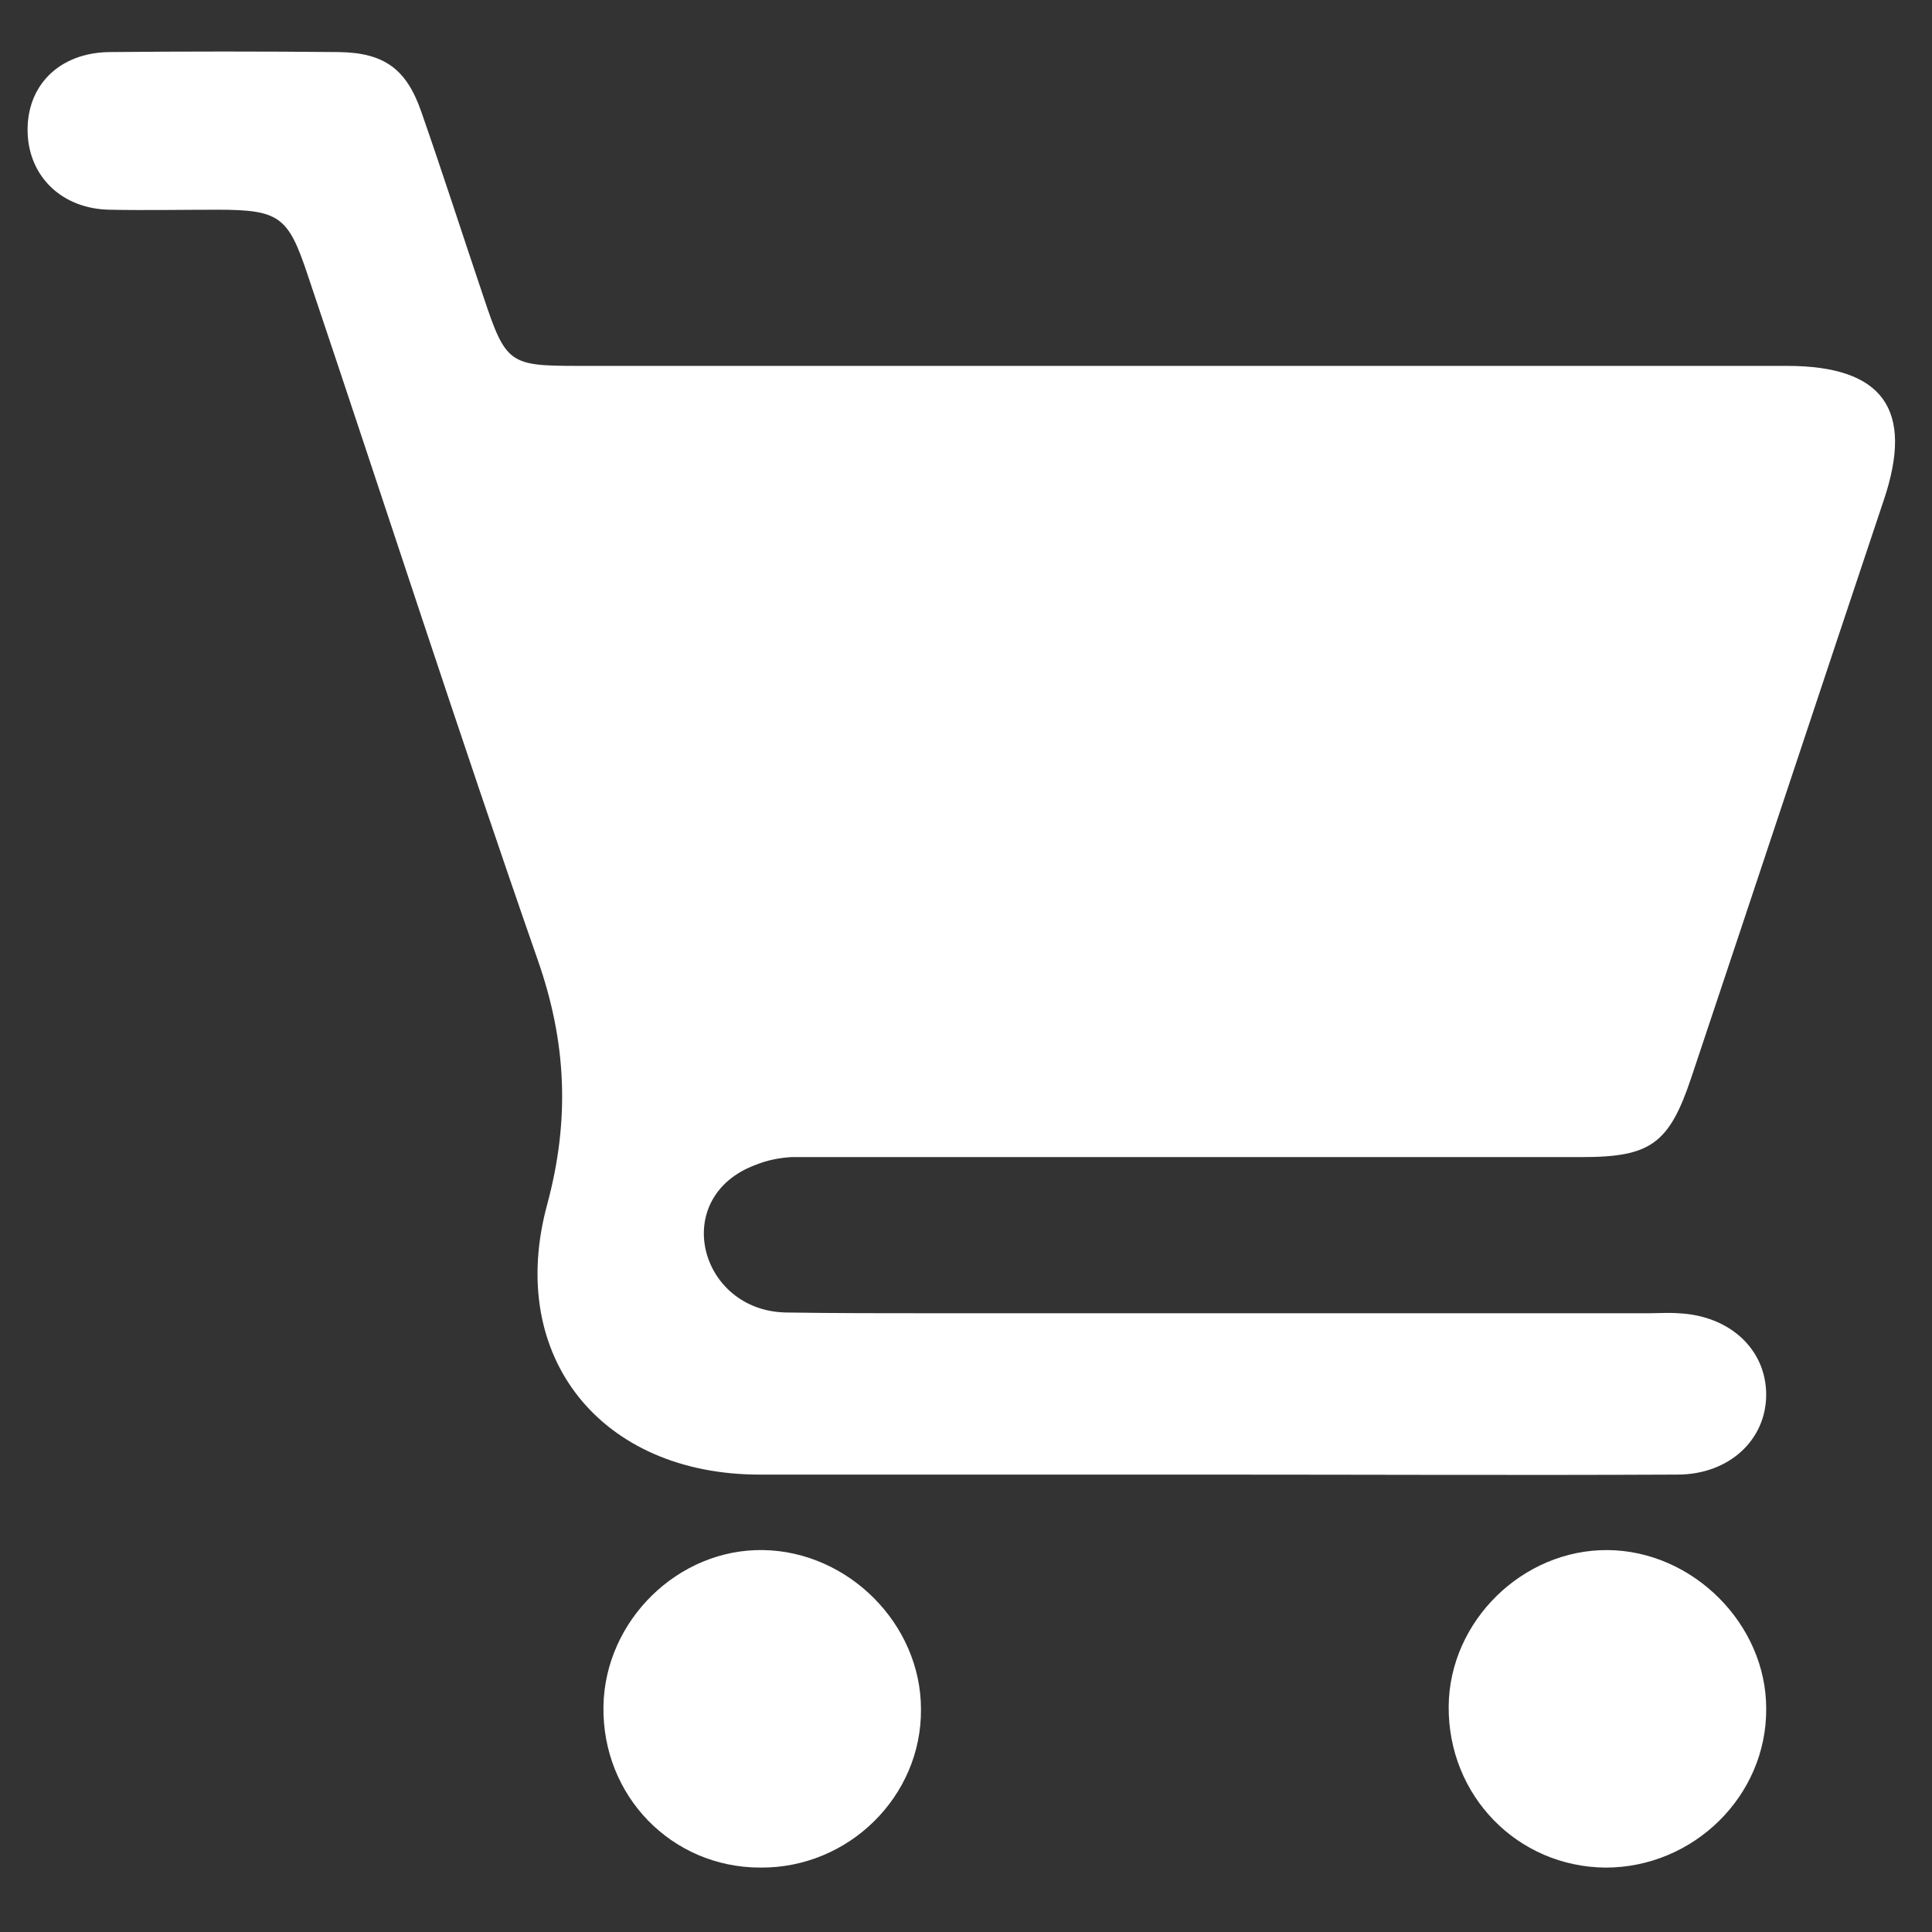 <svg width="150" height="150" viewBox="0 0 150 150" fill="none" xmlns="http://www.w3.org/2000/svg">
<rect x="0" y="0" width="150" height="150" fill="#333333" stroke="none"/>
<path d="M138.735 28.407H44.84C39.554 28.407 39.267 28.235 37.543 23.063C35.934 18.294 34.382 13.467 32.716 8.698C31.567 5.365 29.843 4.101 26.337 4.043C20.361 3.986 14.385 3.986 8.466 4.043C4.559 4.101 2.03 6.686 2.145 10.307C2.26 13.754 4.846 16.225 8.524 16.283C11.282 16.34 14.098 16.283 16.856 16.283C21.683 16.283 22.372 16.8 23.866 21.282C29.843 39.038 35.589 56.852 41.737 74.493C43.979 80.871 44.266 86.905 42.484 93.513C39.267 105.351 46.679 114.487 58.977 114.487C70.584 114.487 82.134 114.487 93.742 114.487C105.924 114.487 118.049 114.545 130.231 114.487C134.253 114.487 137.126 111.787 137.126 108.281C137.126 104.776 134.311 102.133 130.288 101.96C129.541 101.903 128.737 101.96 127.99 101.96H84.203H75.296H73.63C73.227 101.96 72.883 101.96 72.48 101.96C68.688 101.96 64.895 101.96 61.103 101.903C54.264 101.845 51.908 92.881 58.747 90.41C59.609 90.066 60.528 89.893 61.447 89.836C61.447 89.836 61.447 89.836 61.505 89.836C62.08 89.836 62.654 89.836 63.229 89.836H66.964C67.424 89.836 67.826 89.836 68.285 89.836H69.492H84.145H122.818C128.162 89.836 129.599 88.801 131.323 83.63C136.322 68.689 141.264 53.749 146.263 38.808C148.619 31.798 146.206 28.407 138.735 28.407Z" fill="white"/>
<path d="M59.264 120.347C52.656 120.232 46.967 125.806 46.852 132.472C46.737 139.425 52.139 144.999 59.035 144.999C65.873 145.056 71.562 139.482 71.504 132.702C71.504 126.094 65.873 120.462 59.264 120.347Z" fill="white"/>
<path d="M124.829 120.348C118.221 120.291 112.532 125.865 112.475 132.473C112.417 139.426 117.819 144.943 124.657 145C131.495 145 137.184 139.426 137.127 132.645C137.127 126.095 131.438 120.406 124.829 120.348Z" fill="white"/>
</svg>
